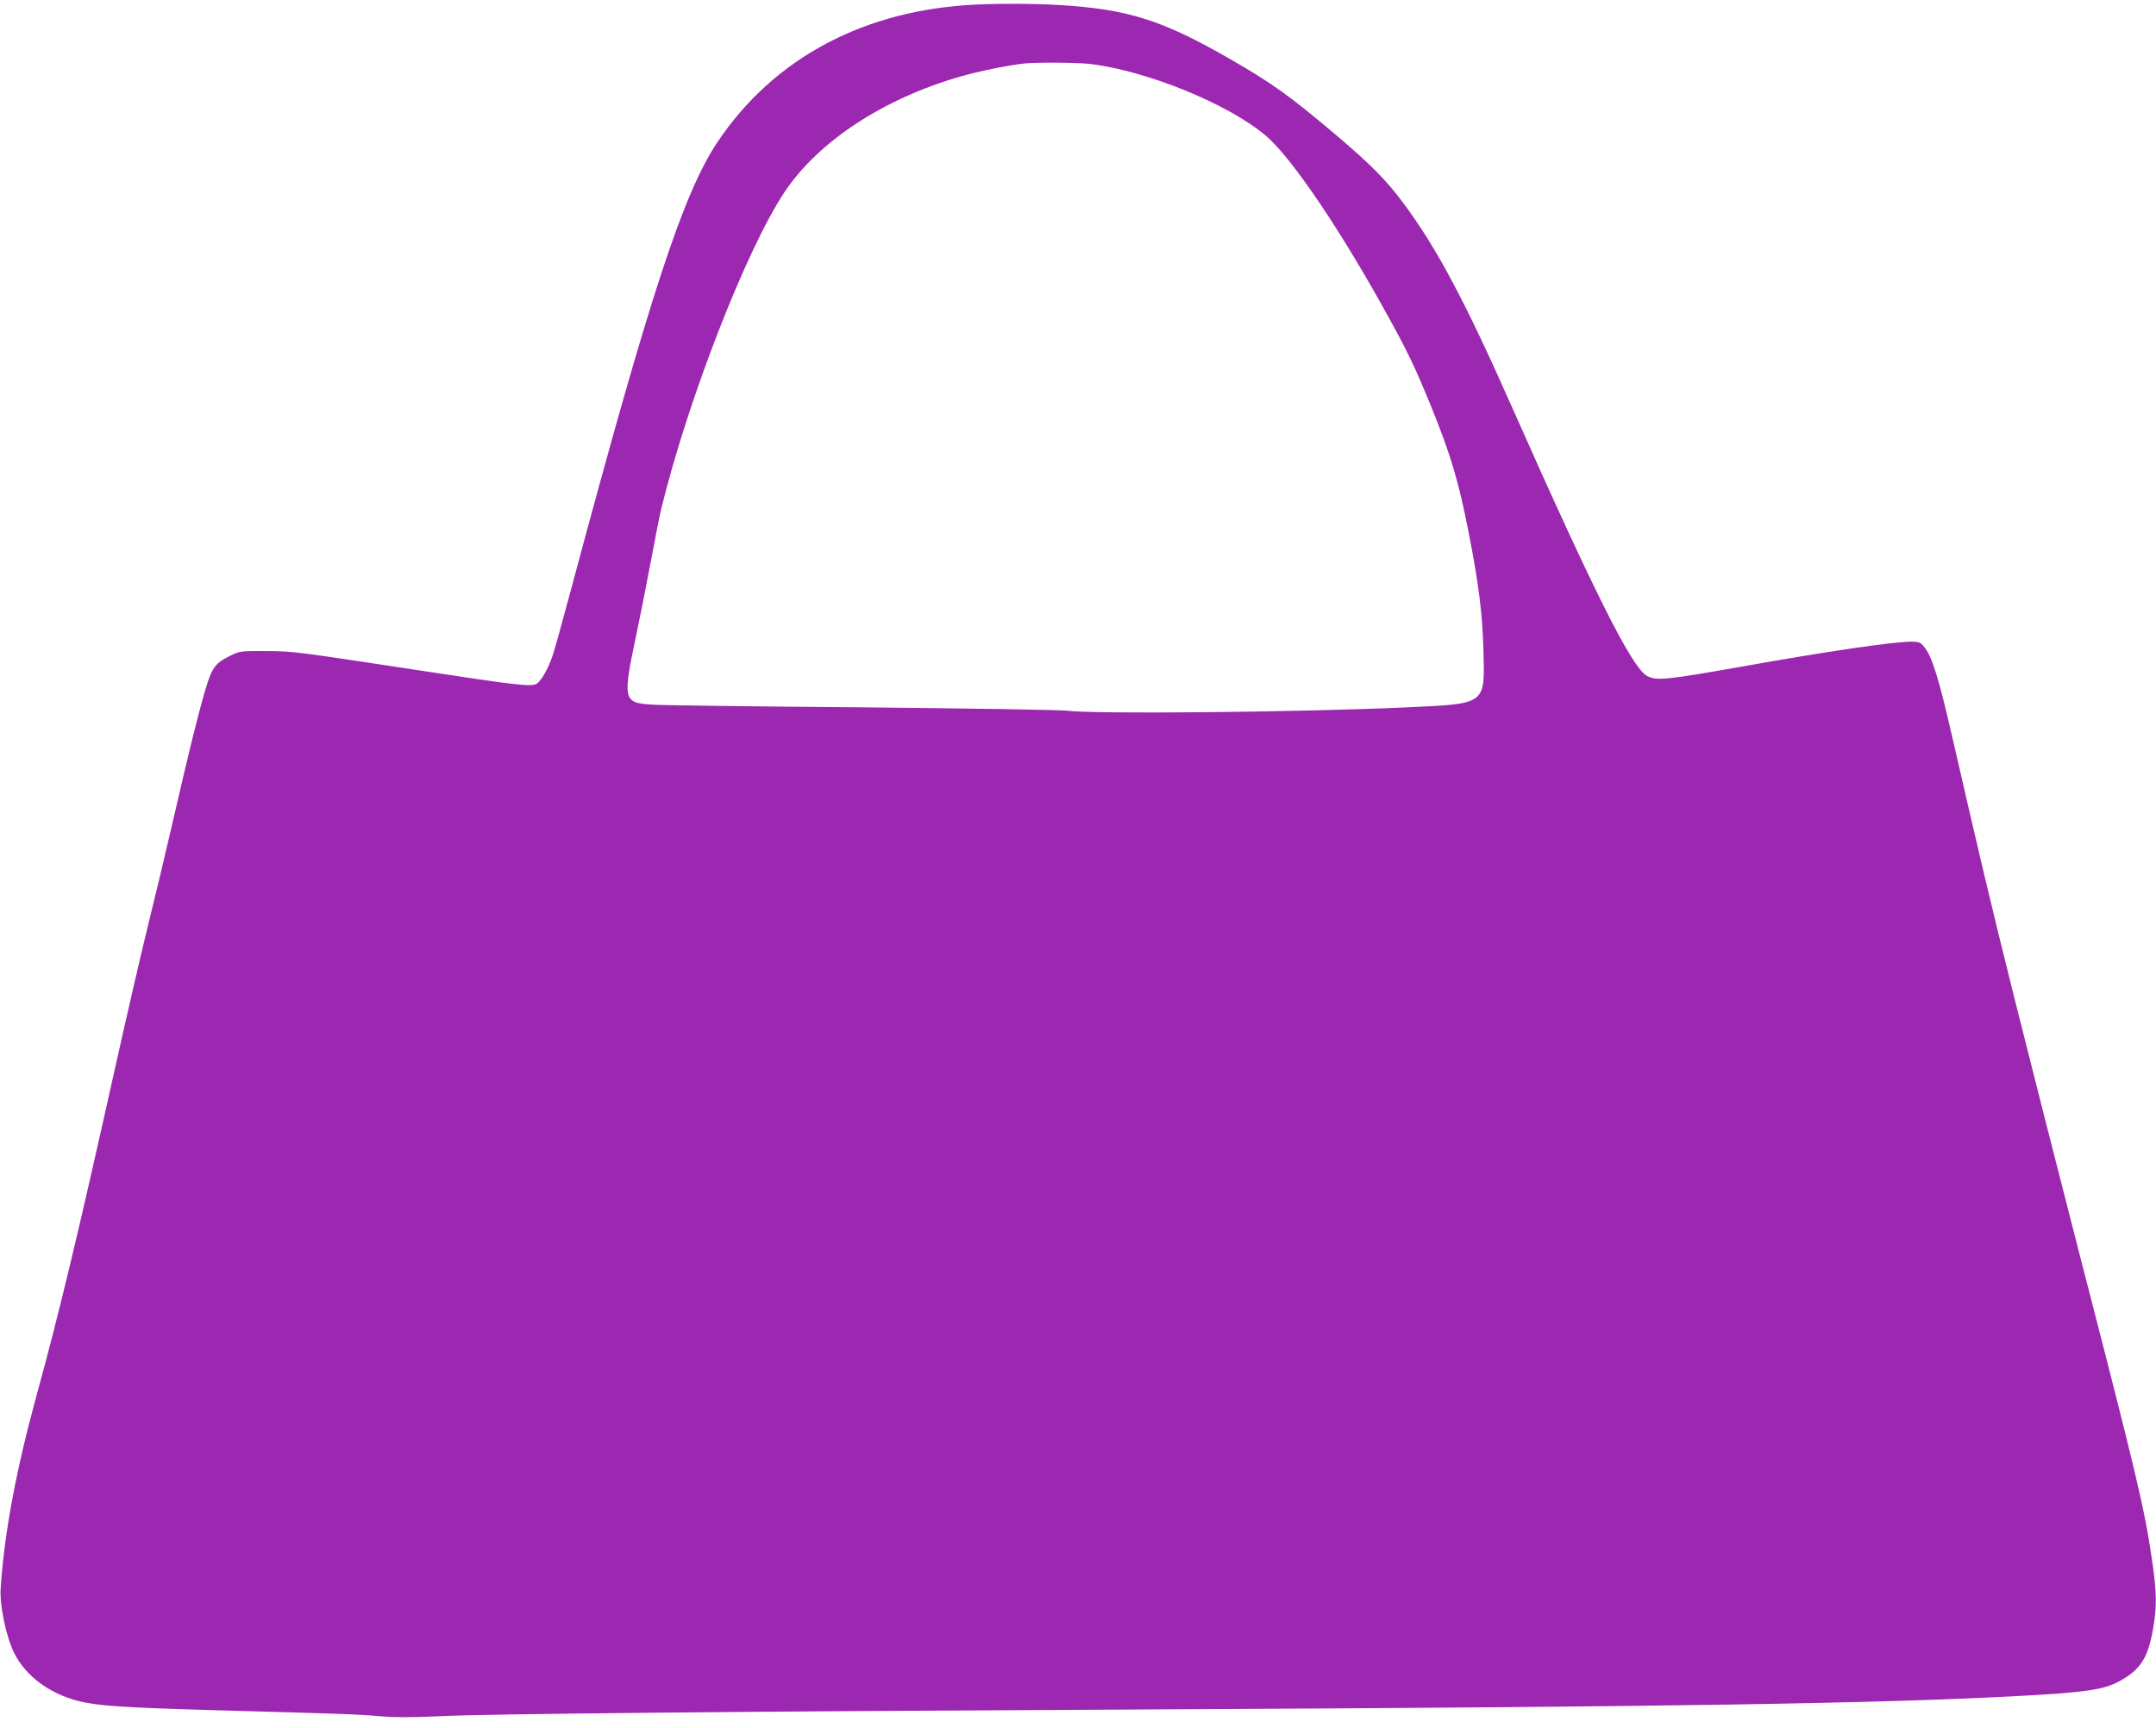 <?xml version="1.0" standalone="no"?>
<!DOCTYPE svg PUBLIC "-//W3C//DTD SVG 20010904//EN"
 "http://www.w3.org/TR/2001/REC-SVG-20010904/DTD/svg10.dtd">
<svg version="1.0" xmlns="http://www.w3.org/2000/svg"
 width="1280pt" height="1026pt" viewBox="0 0 1280 1026"
 preserveAspectRatio="xMidYMid meet">
<g transform="translate(0,1026) scale(0.1,-0.1)"
fill="#9c27b0" stroke="none">
<path d="M5800 10233 c-665 -29 -1205 -316 -1540 -816 -204 -306 -399 -901
-859 -2617 -55 -206 -109 -401 -120 -433 -29 -83 -69 -153 -97 -168 -33 -17
-125 -7 -672 77 -771 117 -766 117 -932 118 -149 1 -157 0 -210 -26 -94 -46
-112 -71 -153 -211 -41 -140 -94 -352 -196 -797 -39 -168 -102 -433 -141 -590
-39 -157 -129 -548 -201 -870 -219 -984 -327 -1433 -459 -1915 -123 -448 -194
-823 -216 -1155 -7 -101 32 -287 80 -385 68 -136 207 -240 380 -285 116 -29
260 -39 816 -55 729 -20 848 -24 981 -36 80 -7 182 -7 335 0 304 15 1772 29
4284 41 3017 15 4278 34 5130 81 371 20 480 36 572 86 124 67 169 137 199 302
25 139 24 222 -5 421 -44 303 -92 503 -428 1805 -126 490 -301 1178 -389 1530
-144 577 -200 815 -370 1555 -78 341 -120 476 -166 530 -21 26 -32 30 -72 30
-111 0 -500 -57 -1021 -150 -443 -78 -495 -83 -551 -54 -88 45 -314 495 -799
1589 -282 637 -449 950 -646 1216 -105 141 -194 231 -404 409 -273 231 -377
305 -621 446 -408 235 -610 299 -1019 324 -153 9 -331 10 -490 3z m676 -353
c340 -43 815 -237 1037 -424 154 -129 452 -570 737 -1091 111 -201 155 -295
243 -510 121 -298 165 -446 227 -760 60 -309 81 -477 87 -696 9 -325 19 -317
-452 -339 -635 -29 -1863 -41 -2020 -20 -38 5 -587 14 -1220 20 -632 5 -1192
12 -1242 16 -175 11 -178 24 -93 426 22 104 60 297 85 430 25 134 52 272 61
308 159 650 505 1539 732 1880 200 300 586 554 1045 686 108 31 284 67 377 77
77 8 320 6 396 -3z"/>
</g>
</svg>
